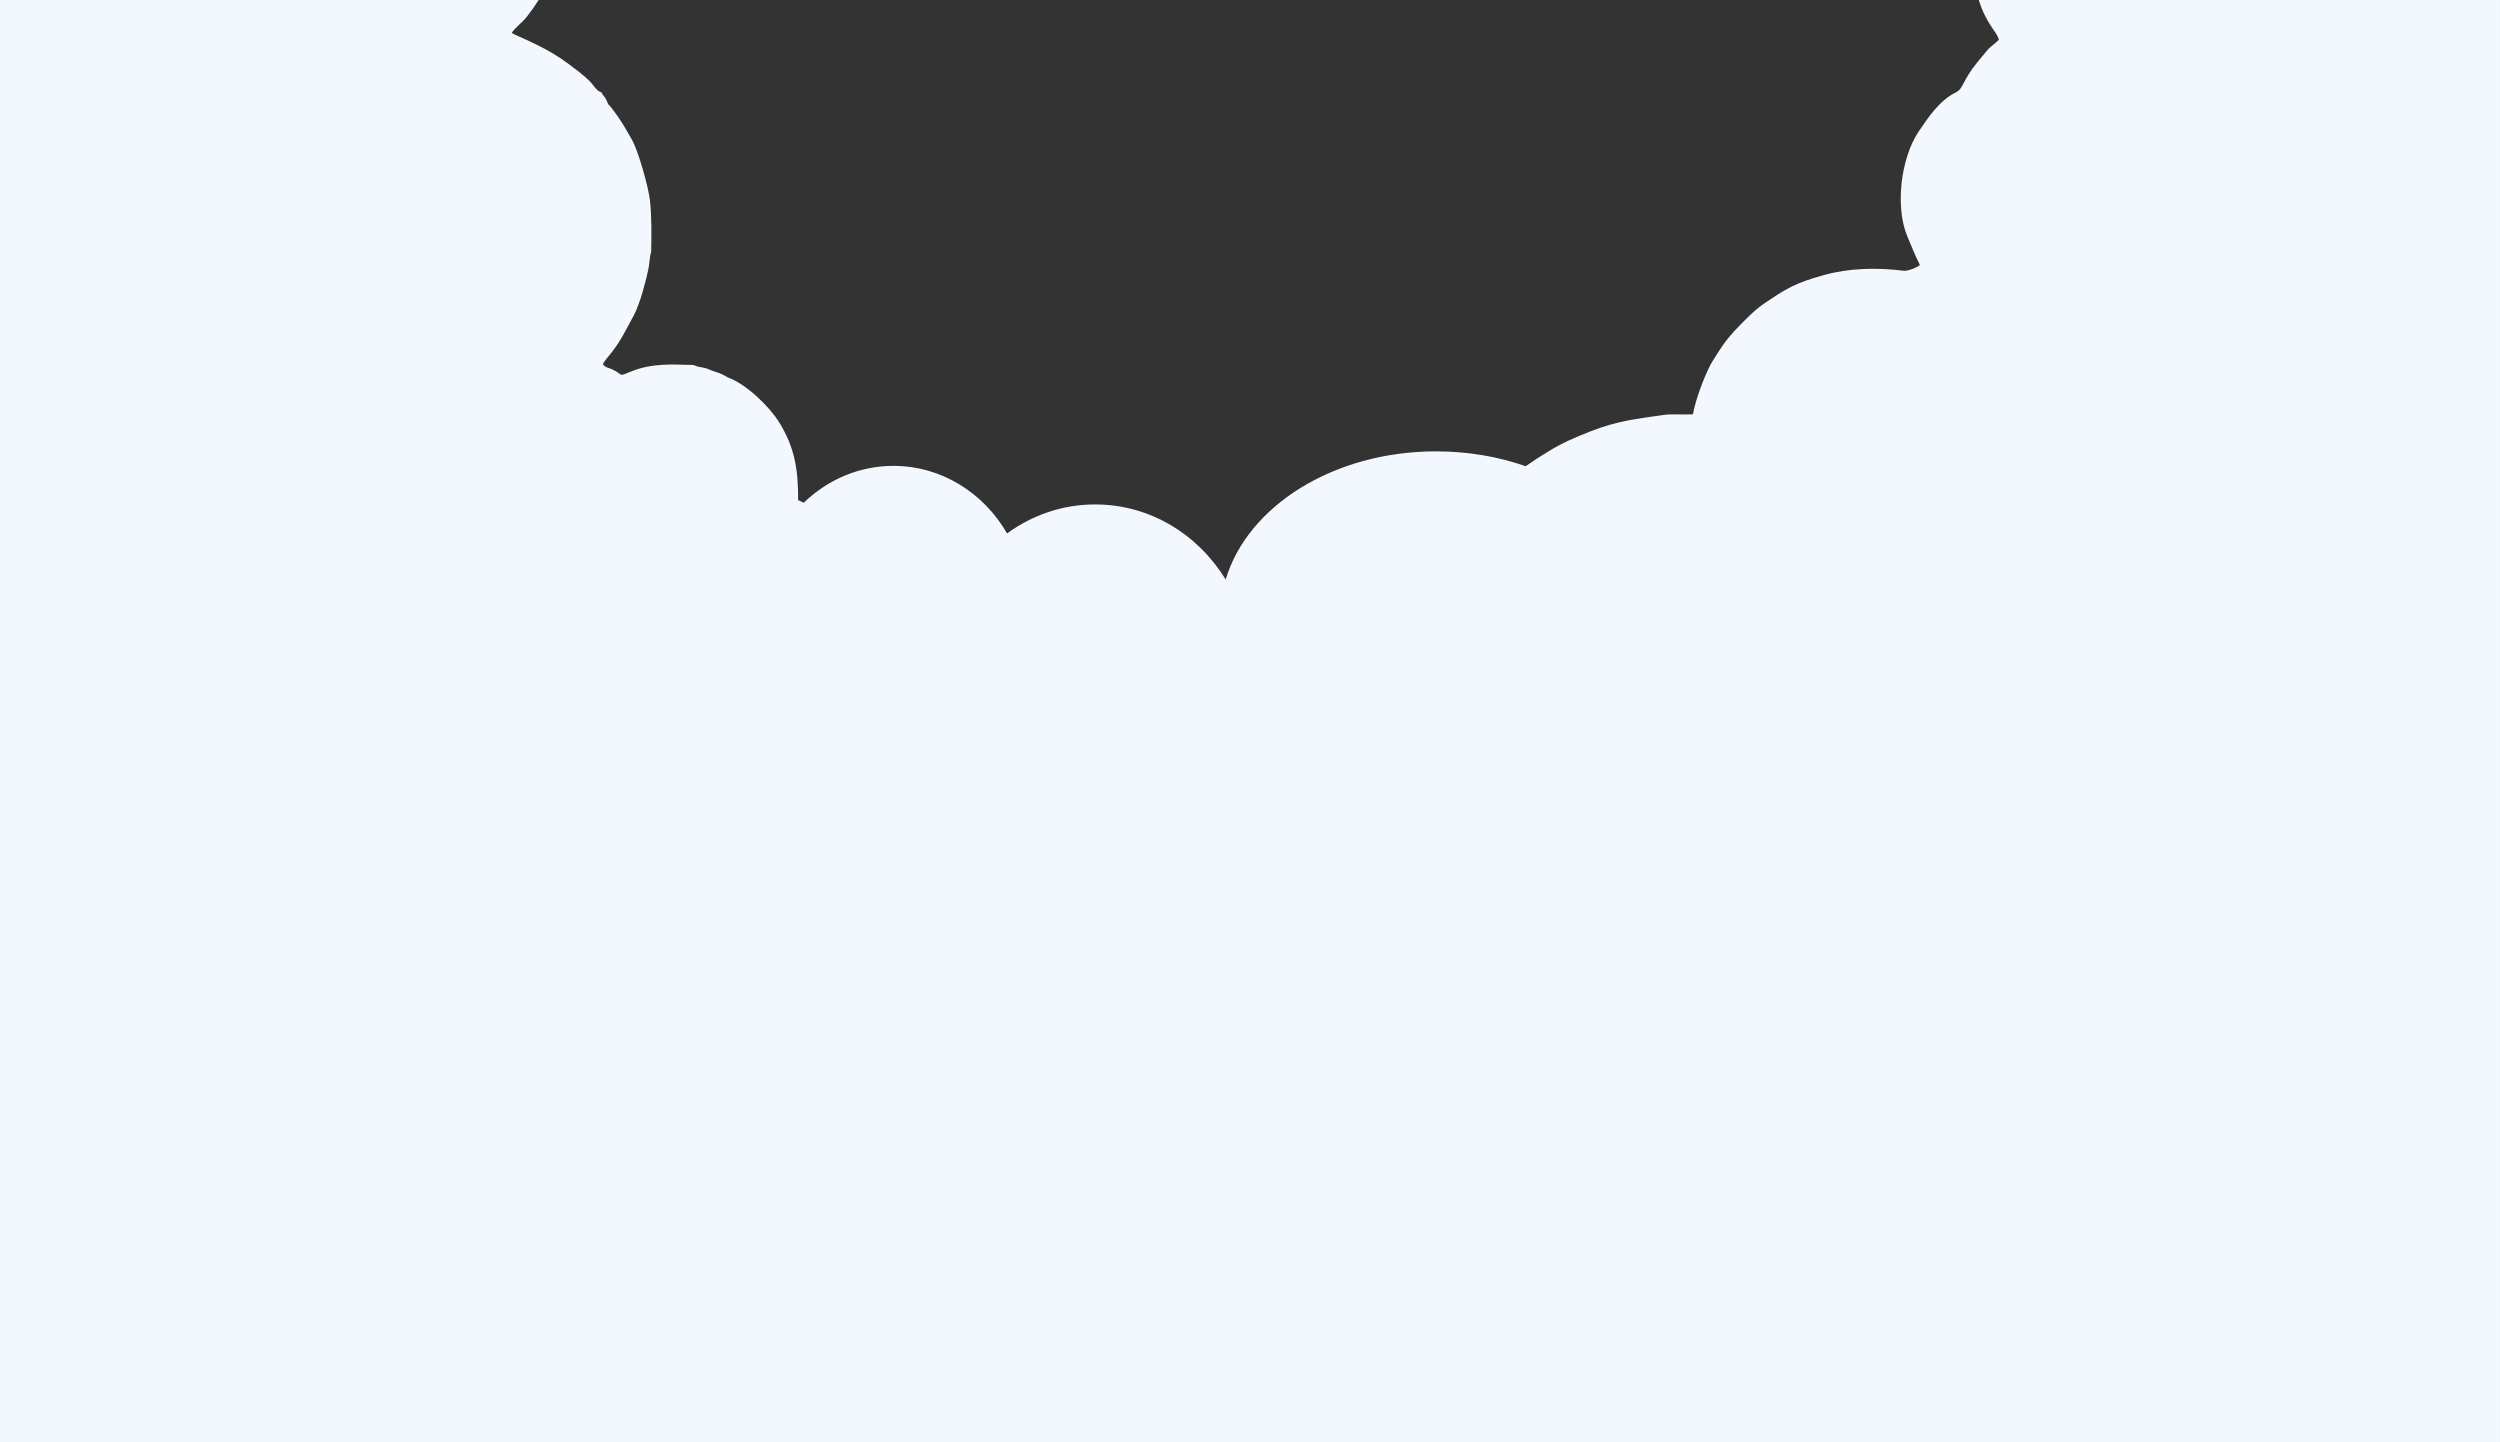 <?xml version="1.0" encoding="UTF-8"?> <!-- Creator: CorelDRAW 2020 (64-Bit) --> <svg xmlns="http://www.w3.org/2000/svg" xmlns:xlink="http://www.w3.org/1999/xlink" xmlns:xodm="http://www.corel.com/coreldraw/odm/2003" xml:space="preserve" width="198.12mm" height="114.3mm" style="shape-rendering:geometricPrecision; text-rendering:geometricPrecision; image-rendering:optimizeQuality; fill-rule:evenodd; clip-rule:evenodd" viewBox="0 0 18701.75 10789.48"><rect x="0" y="0" width="18701.75" height="10789.48" fill="#333333" stroke="none"/> <defs> <style type="text/css"> <![CDATA[ .fil0 {fill:#F2F8FD} ]]> </style> </defs> <g id="Слой_x0020_1">  <path class="fil0" d="M18701.75 10789.48l-18701.75 0 0 -10789.48 4029.28 0c-25.9,41.41 -54.78,82.39 -86.69,123.16 -37.86,48.36 -87.75,81.07 -114.52,122.55 24,19.52 205.6,83.07 369.04,192.72 52.92,35.48 198.88,144.1 232.15,188.83 19.62,26.37 40.58,55.33 69.86,63.54 20.34,40.73 20.84,21.04 37.93,59.43 24.69,55.49 2.75,11.55 39.72,59.81 70.43,91.94 91.12,132.15 149.85,234.03 50.11,86.96 125.14,359.44 135.75,457.52 13.66,126.27 10.86,253.55 8.86,385.22 -9.52,18.88 -14.35,96 -20.74,126.19 -22.41,105.75 -62.61,255.1 -107.62,343.43 -15.04,29.51 -35.96,65.18 -53.23,98.66 -89.95,174.43 -151.21,214.8 -180.17,269.22 28.16,31.25 31.4,20.76 70.27,38.81 91.49,42.5 34.33,58.87 149.93,12.75 150.48,-60.03 305.63,-49.83 459.22,-45.18l30.86 12.04c3.1,0.77 25.39,4.32 33.31,5.84 39.96,7.7 33.16,8.88 71.78,23.62 23.01,8.78 37.67,11.81 59.09,20.38 5.46,2.19 18.33,7.88 26.85,12.05l25.44 13.95c1.26,0.75 4.05,2.56 6.07,3.85 142.74,51.06 314.73,221.13 386.2,336.4 116.14,187.36 142.99,351.65 142.25,582.52 15.26,7.57 29.03,13.9 41.85,19.62 177.02,-171.32 412.58,-275.81 671.17,-275.81 359.77,0 674.98,202.26 849.98,505.36 187.42,-136.82 414.49,-216.96 659.26,-216.96 408.86,0 768.41,223.5 976.06,561.49 163.72,-548.88 806.25,-958.52 1573.98,-958.52 239.1,0 466,39.76 670.15,111.06l99.15 -66.82c31,-17.69 48.41,-29.46 74.28,-45.73 93.43,-58.7 195.36,-102.38 307.5,-146.52 207.18,-81.55 344.58,-93.82 548.36,-124.12 61.89,-9.2 149.66,-0.98 222.07,-4.81 17.69,-105.36 81.03,-274.41 130.78,-369.95 15.54,-29.85 41.86,-68.09 65.12,-105.58 39.76,-64.1 98.46,-134.13 148.04,-183.54 30.46,-30.34 53.78,-55.42 84.96,-84.9 24.27,-22.97 62.63,-56.58 93.71,-77.83 173.33,-118.47 237.37,-158.56 454.07,-219.37 187.9,-52.73 397.35,-59.07 607.17,-32.1 39.25,-3.49 84.79,-22.54 114.35,-42.98 -35.84,-70.84 -62.11,-137.92 -94.18,-214.09 -93.8,-222.71 -48.55,-590.84 86.57,-788.58 73.04,-106.91 154.57,-229.51 273.89,-288.29 63.14,-31.11 42.84,-79.75 167.93,-232.82l72.57 -87.33c26.16,-29.11 59.14,-48.55 83.42,-74.69 -15.65,-64.67 -91.68,-110.65 -150.17,-297.53l3898.99 0 0 10789.48z"></path> </g> </svg> 
